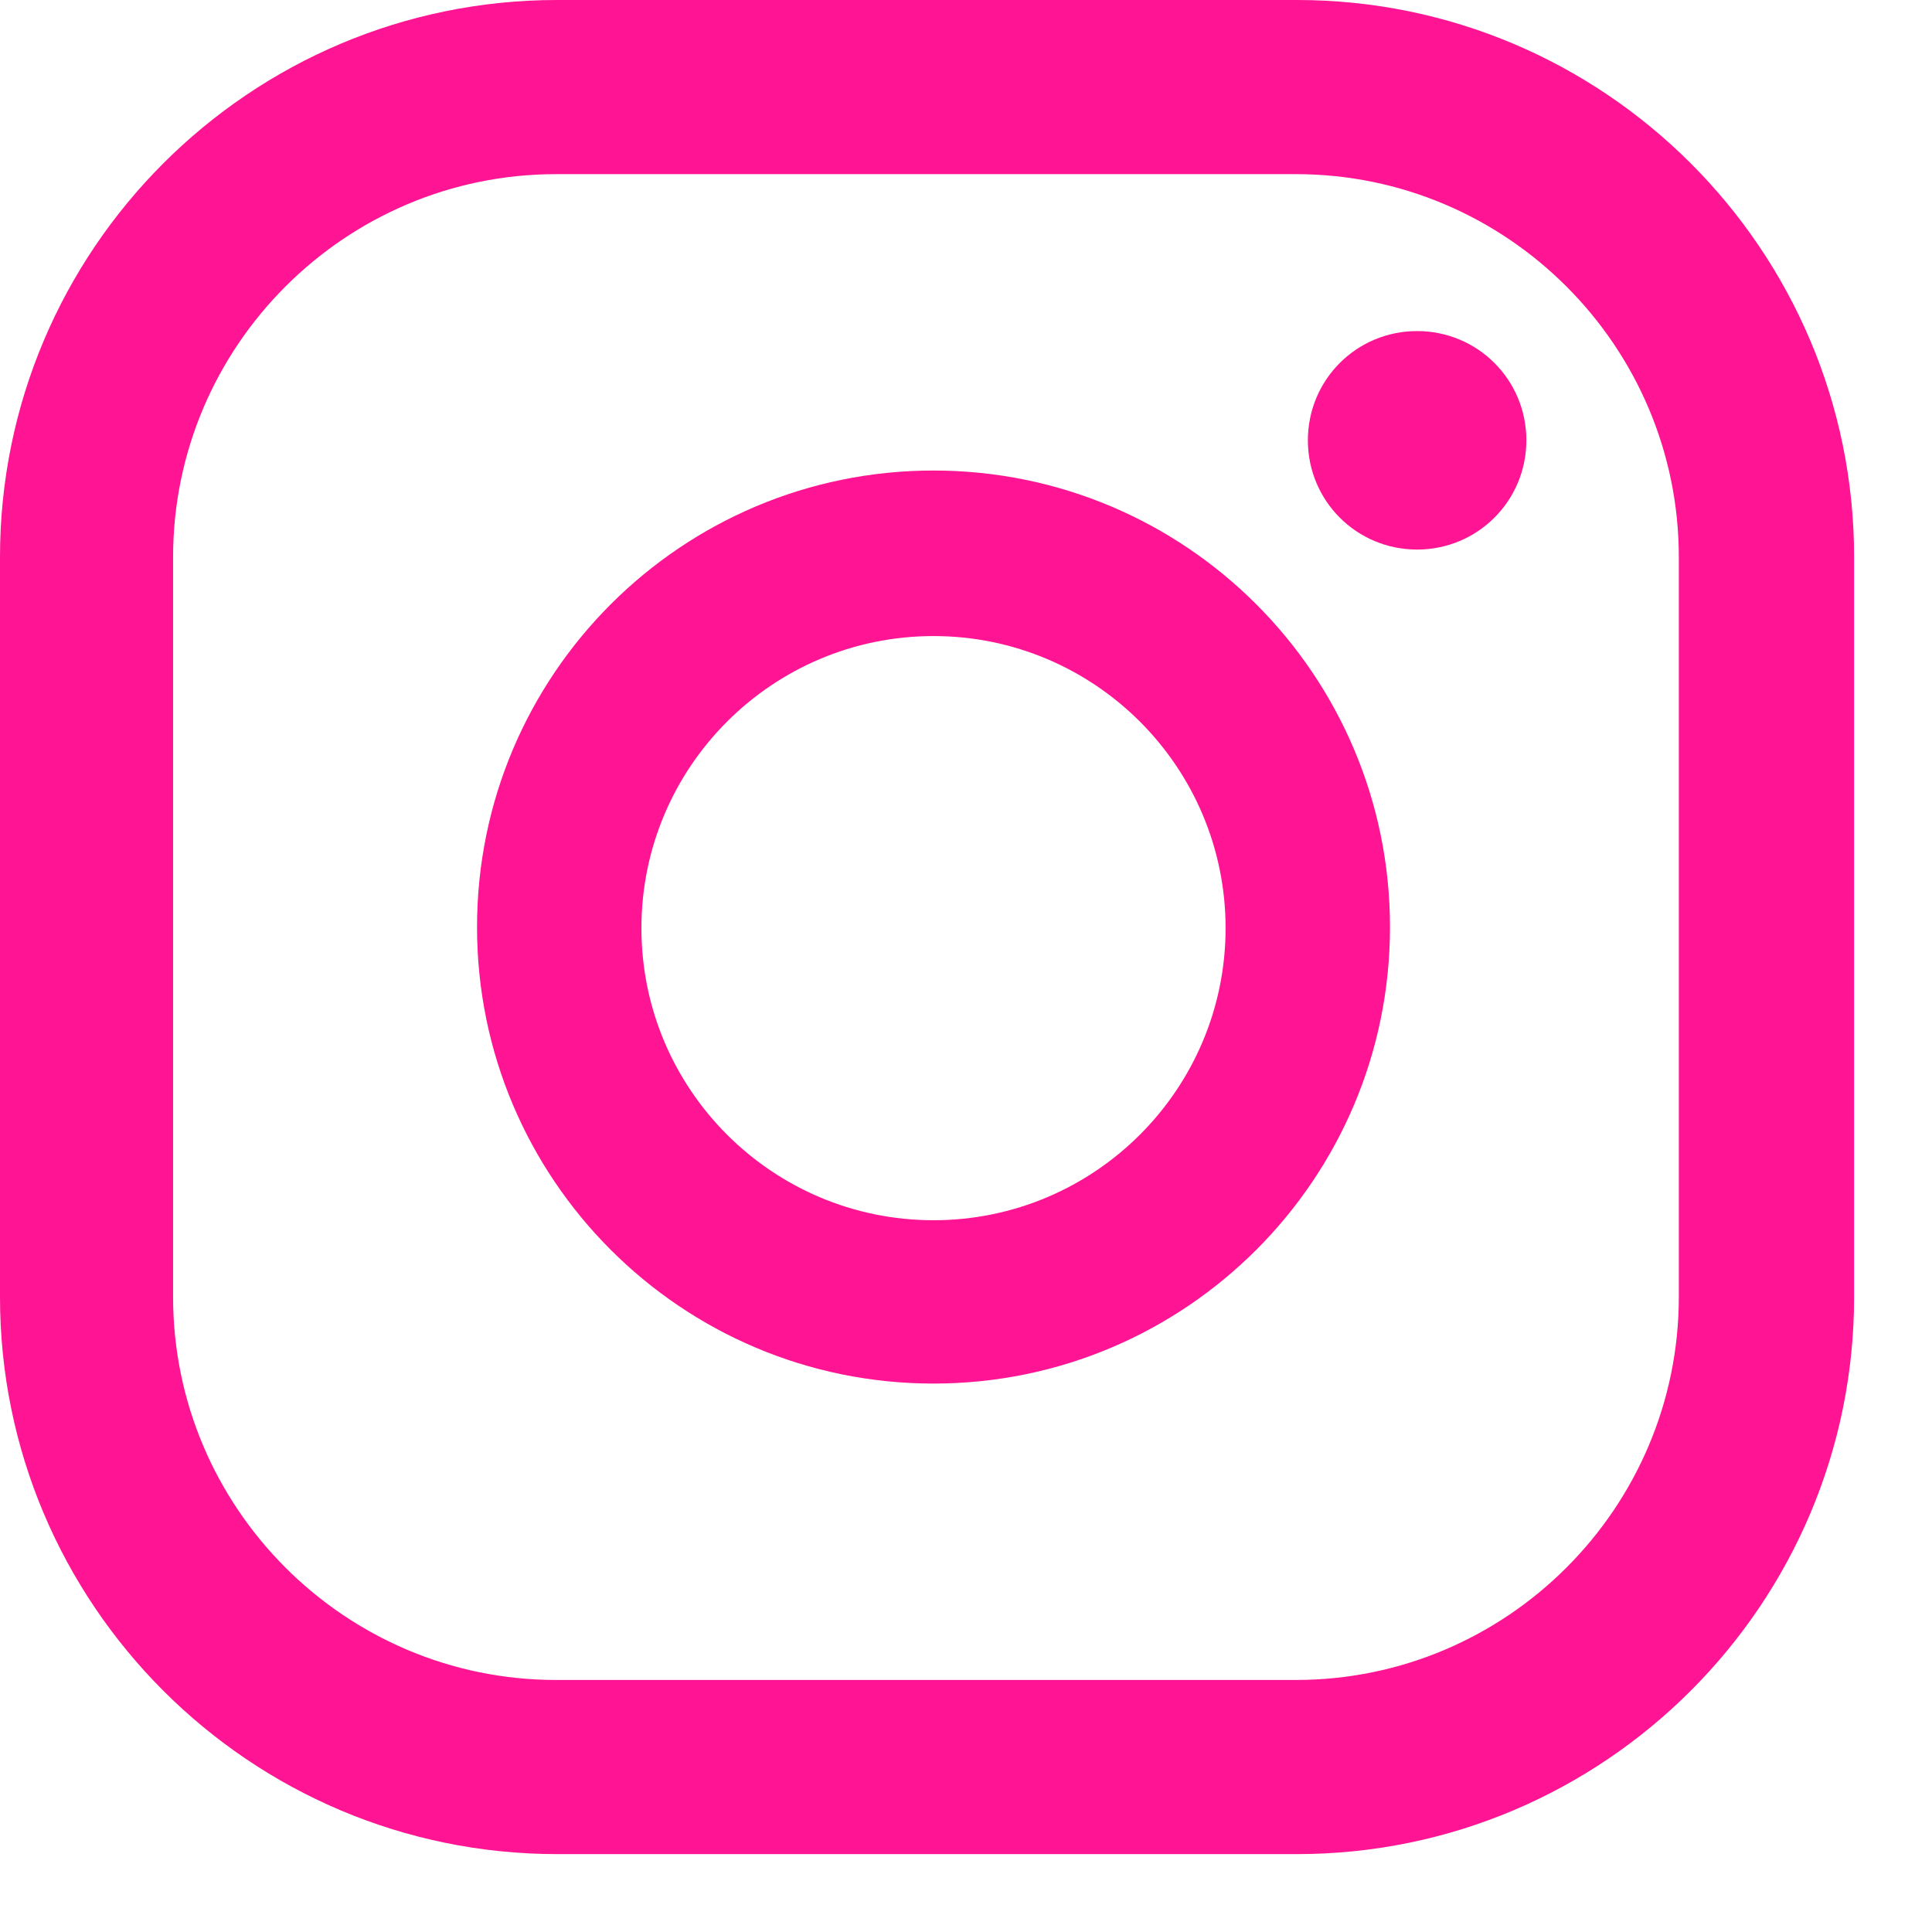 <svg width="22" height="22" viewBox="0 0 22 22" fill="none" xmlns="http://www.w3.org/2000/svg">
<g id="Group">
<path id="Vector" d="M16.137 3.77C15.447 3.77 14.893 4.324 14.893 5.014C14.893 5.703 15.447 6.258 16.137 6.258C16.826 6.258 17.381 5.703 17.381 5.014C17.381 4.324 16.826 3.77 16.137 3.77Z" fill="#FF1493"/>
<path id="Vector_2" d="M10.63 5.358C7.76 5.358 5.432 7.686 5.432 10.557C5.432 13.427 7.76 15.755 10.63 15.755C13.5 15.755 15.828 13.427 15.828 10.557C15.828 7.686 13.5 5.358 10.63 5.358ZM10.63 13.895C8.794 13.895 7.304 12.404 7.304 10.569C7.304 8.734 8.794 7.243 10.63 7.243C12.465 7.243 13.956 8.734 13.956 10.569C13.956 12.404 12.465 13.895 10.63 13.895Z" fill="#FF1493"/>
<path id="Vector_3" d="M14.769 21.113H6.344C2.845 21.113 0 18.267 0 14.769V6.344C0 2.845 2.845 0 6.344 0H14.769C18.267 0 21.113 2.845 21.113 6.344V14.769C21.113 18.267 18.267 21.113 14.769 21.113ZM6.331 1.983C3.929 1.983 1.971 3.942 1.971 6.344V14.769C1.971 17.171 3.929 19.13 6.331 19.13H14.757C17.159 19.13 19.117 17.171 19.117 14.769V6.344C19.117 3.942 17.159 1.983 14.757 1.983H6.331Z" fill="#FF1493"/>
</g>
</svg>
